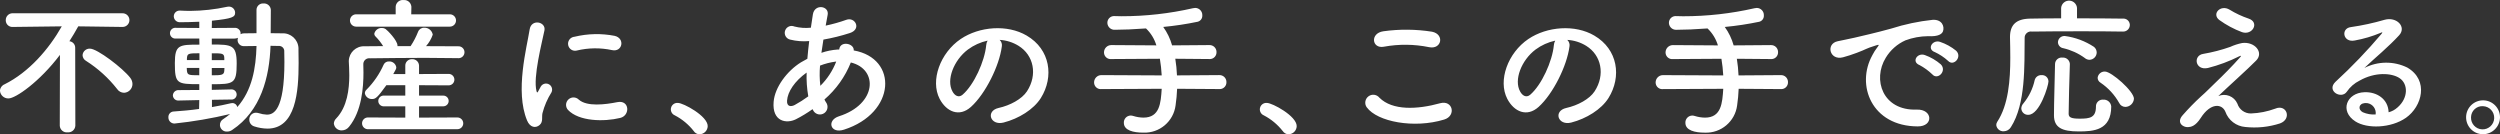 <?xml version="1.0" encoding="utf-8"?>
<!-- Generator: Adobe Illustrator 16.0.0, SVG Export Plug-In . SVG Version: 6.00 Build 0)  -->
<!DOCTYPE svg PUBLIC "-//W3C//DTD SVG 1.1//EN" "http://www.w3.org/Graphics/SVG/1.1/DTD/svg11.dtd">
<svg version="1.1" id="b_sub_copy.svg" xmlns="http://www.w3.org/2000/svg" xmlns:xlink="http://www.w3.org/1999/xlink" x="0px"
	 y="0px" width="521px" height="27.969px" viewBox="0 0 521 27.969" enable-background="new 0 0 521 27.969" xml:space="preserve">
<rect x="0" y="0" width="521" height="27.969" fill="#333333" stroke="none"/>
<path id="シェイプ_1227" fill="#fff" d="M12.493,11.438c-4.263,5.639-9.257,9.076-10.72,9.076c-0.929,0.026-1.714-0.684-1.78-1.611
	c0.028-0.592,0.401-1.113,0.953-1.331c5.091-2.541,9.226-7.311,11.928-12.081L2.695,5.615H2.663c-0.757,0.05-1.41-0.523-1.46-1.28
	C1.201,4.297,1.2,4.259,1.201,4.222c-0.025-0.78,0.587-1.433,1.366-1.458c0.043-0.001,0.085,0,0.127,0.002H25.5
	c0.786-0.027,1.446,0.588,1.474,1.374c0.028,0.786-0.587,1.446-1.374,1.475c-0.022,0.001-0.045,0.001-0.068,0H25.5L16.307,5.49
	c-0.574,1.054-1.208,2.107-1.845,3.101c0.682,0.074,1.2,0.646,1.208,1.331l0.032,16.263c-0.042,0.814-0.735,1.44-1.549,1.399
	c-0.024-0.001-0.049-0.003-0.072-0.005c-0.802,0.091-1.524-0.484-1.616-1.286c-0.004-0.036-0.007-0.072-0.008-0.108L12.493,11.438z
	 M24.393,18.531c-1.799-2.289-3.972-4.258-6.427-5.822c-0.452-0.238-0.742-0.699-0.762-1.209c0.061-0.803,0.753-1.408,1.557-1.362
	c1.5,0,6.84,4.057,8.4,6.1c0.282,0.364,0.438,0.811,0.445,1.271c-0.001,0.979-0.771,1.783-1.75,1.827
	c-0.592-0.009-1.141-0.31-1.466-0.805H24.393z M41.529,20.855l-4.23,0.093h-0.031c-0.609,0.072-1.161-0.363-1.233-0.973
	c-0.005-0.037-0.007-0.074-0.008-0.112c0.038-0.638,0.585-1.124,1.224-1.087c0.016,0.001,0.032,0.003,0.049,0.004l4.23-0.03v-1.208
	c-4.675,0-5.09-0.095-5.09-4.4c0-3.81,0.892-3.841,5.122-3.841L41.529,8.03h-4.836c-0.615,0.083-1.182-0.35-1.265-0.965
	c-0.082-0.616,0.35-1.182,0.966-1.265c0.099-0.014,0.2-0.014,0.299,0l4.836,0.031V4.531c-1.813,0.095-3.34,0.095-3.977,0.095
	c-0.681,0.055-1.276-0.453-1.331-1.134c-0.003-0.035-0.004-0.07-0.004-0.105c0.01-0.663,0.556-1.191,1.219-1.181
	c0.027,0,0.054,0.001,0.081,0.004h0.1c0.638,0.03,1.274,0.062,1.94,0.062c2.632-0.016,5.255-0.307,7.826-0.868
	c0.104-0.025,0.211-0.036,0.317-0.03c0.708-0.004,1.287,0.562,1.3,1.27c0,0.928-0.637,1.238-4.835,1.672l-0.032,1.519l4.707-0.031
	c0.645-0.073,1.226,0.39,1.299,1.034c0.003,0.027,0.005,0.054,0.006,0.081c0,0.061-0.031,0.153-0.031,0.217
	c0.221-0.131,0.475-0.196,0.73-0.188c0.827,0,1.718-0.029,2.609-0.029V2.083c-0.01-0.746,0.587-1.357,1.333-1.367
	c0.043,0,0.086,0.001,0.129,0.005c0.773-0.067,1.455,0.505,1.522,1.278c0.003,0.027,0.004,0.056,0.005,0.084l-0.03,4.833
	c0.8,0,1.62,0.029,2.385,0.029c1.781-0.1,3.307,1.264,3.407,3.045c0.007,0.132,0.006,0.264-0.002,0.395c0,0.9,0.03,1.828,0.03,2.757
	c0,5.948-0.572,13.66-6.489,13.66c-0.941-0.014-1.875-0.17-2.769-0.465c-0.612-0.186-1.027-0.755-1.018-1.395
	c-0.039-0.764,0.549-1.414,1.312-1.453c0.019-0.001,0.037-0.001,0.057-0.002c0.203,0.004,0.405,0.035,0.6,0.094
	c0.545,0.181,1.113,0.284,1.687,0.309c1.367,0,3.659-0.8,3.659-11c0-0.743-0.032-1.456-0.032-2.137
	c0.057-0.594-0.379-1.121-0.973-1.178C58.198,9.57,58.13,9.57,58.062,9.576c-0.508,0-1.082-0.031-1.685-0.031
	c-0.223,6.536-2,13.566-7.985,17.532c-0.304,0.223-0.672,0.343-1.049,0.341c-0.771,0.061-1.445-0.514-1.507-1.285
	c-0.044-0.558,0.248-1.088,0.743-1.349c0.475-0.314,0.933-0.656,1.369-1.022c-3.813,0.913-7.682,1.575-11.58,1.983
	c-0.69,0.013-1.26-0.535-1.273-1.226c0-0.024,0-0.05,0.001-0.075c-0.042-0.623,0.43-1.163,1.054-1.205
	c0.02-0.001,0.039-0.002,0.06-0.003c1.718-0.124,3.53-0.278,5.28-0.525L41.529,20.855z M41.529,14.164H38.92
	c0,0.217,0.031,0.399,0.031,0.558c0.1,0.929,0.381,0.96,2.575,0.96v-1.518H41.529z M41.561,11.098c-2.386,0-2.544,0.062-2.607,1.115
	v0.309h2.607V11.1V11.098z M44.17,20.798v1.518c1.462-0.248,2.8-0.526,3.976-0.805c0.094-0.025,0.189-0.036,0.286-0.031
	c0.498-0.008,0.929,0.347,1.019,0.836c3.085-3.5,3.881-8.085,4.008-12.73c-0.892,0-1.814,0.031-2.609,0.031
	c-0.703,0.034-1.301-0.507-1.336-1.21c-0.002-0.04-0.002-0.081,0-0.122c0.006-0.136,0.027-0.27,0.064-0.4
	c-0.229,0.105-0.479,0.158-0.732,0.155h-4.707v1.238c4.167,0,5.186,0.062,5.186,3.966c0,4.212-0.638,4.306-5.186,4.306v1.177
	l3.977-0.093h0.031c0.583-0.062,1.105,0.359,1.168,0.942c0.062,0.582-0.359,1.105-0.941,1.168c-0.086,0.009-0.173,0.008-0.258-0.004
	L44.17,20.798z M46.745,12.098c-0.031-0.991-0.412-0.991-2.607-0.991v1.424h2.607V12.098z M44.138,14.173v1.518
	c2,0,2.576-0.03,2.607-0.99c0-0.188,0.031-0.342,0.031-0.527H44.138z M95.5,12.12c-2.354-0.031-4.708-0.063-7.03-0.063
	c-4.008,0-7.889,0.063-11.356,0.094c-0.67-0.098-1.292,0.366-1.39,1.036c-0.013,0.088-0.017,0.176-0.01,0.265
	c0,0.434,0.032,1.022,0.032,1.674c0,3.065-0.35,8.021-2.988,11.273c-0.362,0.481-0.927,0.768-1.528,0.775
	c-0.852,0.032-1.579-0.607-1.655-1.456c0.029-0.388,0.199-0.752,0.479-1.022c2.322-2.416,2.737-6.133,2.737-9.014
	c0-1.146-0.066-2.137-0.101-2.881v-0.124c0.063-1.742,1.527-3.103,3.27-3.038c0.024,0.001,0.049,0.002,0.072,0.003
	c1.208,0,2.513-0.031,3.818-0.031c-0.452-0.729-0.986-1.404-1.592-2.013c-0.162-0.153-0.254-0.366-0.254-0.589
	c0.181-0.735,0.865-1.233,1.621-1.177c0.261-0.005,0.517,0.07,0.732,0.216c0.35,0.217,2.48,2.385,2.48,3.438v0.125h2.735
	c0.625-0.941,1.147-1.947,1.561-3c0.201-0.521,0.713-0.857,1.271-0.836c0.878-0.038,1.645,0.589,1.782,1.456
	c-0.305,0.88-0.78,1.69-1.4,2.386c2.259,0,4.519,0.03,6.712,0.03c0.685-0.034,1.267,0.492,1.302,1.176
	c0.034,0.685-0.492,1.267-1.176,1.302c-0.031,0.001-0.062,0.002-0.094,0.001H95.5V12.12z M74.219,5.552
	c-0.71,0-1.285-0.575-1.285-1.285s0.575-1.285,1.285-1.285h8.239V1.433c0.026-0.816,0.71-1.458,1.527-1.431
	c0.031,0.001,0.063,0.003,0.096,0.006c0.83-0.08,1.567,0.527,1.647,1.357c0.002,0.022,0.004,0.045,0.005,0.067v0.031l-0.031,1.518
	h8.048c0.709,0,1.285,0.575,1.285,1.285s-0.576,1.285-1.285,1.285l0,0H74.217H74.219z M76.763,26.926
	c-0.676,0.048-1.262-0.462-1.309-1.137c-0.048-0.676,0.462-1.262,1.137-1.31c0.058-0.004,0.115-0.004,0.172,0l7.7,0.03v-2.354
	h-4.389c-0.616,0.066-1.17-0.379-1.236-0.995s0.379-1.17,0.995-1.236c0.08-0.009,0.16-0.009,0.241,0h4.389v-2.168h-3.945
	c-1.845,2.571-2.258,2.881-2.958,2.881c-0.741,0.044-1.398-0.476-1.525-1.208c0.006-0.286,0.132-0.557,0.349-0.744
	c1.492-1.504,2.7-3.266,3.563-5.2c0.194-0.436,0.638-0.706,1.113-0.681c0.742-0.044,1.398,0.476,1.526,1.208
	c0.004,0.175-0.04,0.348-0.127,0.5c-0.159,0.31-0.35,0.621-0.508,0.93h2.512V13.7c-0.017-0.737,0.566-1.348,1.303-1.364
	c0.032-0.001,0.064-0.001,0.097,0.001c0.755-0.053,1.408,0.517,1.461,1.271c0.002,0.03,0.004,0.062,0.004,0.093v1.733l6.14-0.031
	c0.658-0.019,1.208,0.5,1.227,1.158c0.02,0.659-0.499,1.208-1.158,1.228c-0.022,0-0.046,0-0.068,0l-6.14-0.031v2.168h5.025
	c0.616-0.019,1.131,0.466,1.148,1.082c0.019,0.616-0.466,1.131-1.082,1.149c-0.022,0-0.044,0-0.066,0h-5.025v2.354l7.984-0.03
	c0.676-0.002,1.226,0.543,1.228,1.219c0.003,0.676-0.543,1.225-1.219,1.228c-0.003,0-0.006,0-0.009,0H76.761H76.763z
	 M109.839,25.099c-2.546-6.1-0.032-15.271,0.539-18.957c0.35-2.293,3.435-1.612,3.086,0.186c-0.508,2.509-2.417,9.788-1.653,12.669
	c0.101,0.399,0.222,0.31,0.35,0.031c0.063-0.155,0.412-0.774,0.539-0.991c0.355-0.604,1.133-0.806,1.736-0.45
	c0.574,0.338,0.789,1.062,0.492,1.658c-0.846,1.34-1.479,2.803-1.877,4.337c-0.19,0.835,0.19,1.8-0.605,2.478
	s-1.974,0.558-2.608-0.959L109.839,25.099z M118.363,22.899c-0.573-0.639-0.521-1.622,0.119-2.195
	c0.615-0.553,1.555-0.527,2.14,0.059c1.718,1.518,5.535,1.021,8.016,0.526c2.578-0.526,2.737,2.758,0.637,3.283
	c-3.406,0.837-8.623,0.743-10.913-1.672L118.363,22.899z M120.177,10.54c-0.786,0.184-1.573-0.304-1.757-1.09
	c-0.185-0.786,0.303-1.573,1.089-1.757c0.073-0.018,0.146-0.029,0.221-0.034c2.744-0.661,5.598-0.725,8.368-0.187
	c2.226,0.527,1.621,3.438-0.542,2.974c-2.436-0.525-4.959-0.494-7.381,0.094H120.177z M144.563,27.3
	c-1.058-1.35-2.392-2.458-3.913-3.251c-0.692-0.278-1.028-1.065-0.75-1.759c0.224-0.558,0.789-0.9,1.388-0.841
	c1.112,0,6.199,2.727,6.199,4.831c-0.017,0.939-0.777,1.695-1.717,1.705C145.278,27.976,144.823,27.718,144.563,27.3z
	 M169.338,22.747c-1.101,0.789-2.261,1.493-3.468,2.105c-1.974,0.992-5,0.5-4.644-3.653c0.254-3.036,2.8-6.412,5.692-8.209
	c0.414-0.248,0.859-0.496,1.336-0.743c0.1-1.179,0.224-2.416,0.383-3.688c-1.334,0.117-2.678,0.013-3.977-0.309
	c-0.775-0.177-1.261-0.949-1.084-1.725s0.949-1.261,1.725-1.083c0.085,0.02,0.169,0.047,0.25,0.081
	c1.121,0.285,2.284,0.369,3.435,0.248c0.127-0.899,0.288-1.828,0.415-2.757c0.35-2.292,3.436-1.8,3.085,0.062
	c-0.127,0.774-0.286,1.55-0.414,2.262c1.458-0.304,2.892-0.707,4.294-1.208c1.846-0.682,3.246,1.951,0.732,2.757
	c-1.8,0.581-3.638,1.037-5.5,1.363c-0.158,0.991-0.285,1.89-0.414,2.756c1.079-0.371,2.202-0.601,3.341-0.682h0.374v-0.062
	c0.223-1.828,3.149-1.239,3.022,0.248c9.288,1.642,8.812,13.041-2.036,16.51c-2.863,0.93-3.659-1.951-1.049-2.788
	c7.921-2.509,8.237-9.818,2.479-11.213c-1.188,2.975-3.074,5.62-5.5,7.713c0.098,0.217,0.214,0.424,0.35,0.619
	c0.508,0.714,0.342,1.704-0.372,2.212s-1.704,0.342-2.212-0.372c-0.059-0.081-0.108-0.168-0.15-0.26L169.338,22.747z
	 M168.096,15.128c-2.512,1.8-3.944,4-4.071,5.823c-0.1,1.238,0.764,1.362,1.592,0.929c0.981-0.537,1.928-1.139,2.83-1.8
	c-0.287-1.636-0.403-3.296-0.347-4.955L168.096,15.128z M174.172,12.835c-1.122,0.144-2.223,0.425-3.276,0.837
	c-0.125,1.402-0.104,2.813,0.064,4.212c1.446-1.431,2.573-3.151,3.307-5.049h-0.1H174.172z M208.772,9.735
	c-0.51,3.935-3.373,9.789-6.427,12.545c-2.448,2.2-5.121,0.991-6.521-1.673c-2-3.841,0.128-9.6,4.39-12.482
	c3.913-2.633,9.734-3.067,13.743-0.713c4.929,2.881,5.725,8.58,2.959,13.01c-1.5,2.385-4.614,4.306-7.764,5.112
	c-2.8,0.711-3.786-2.417-1.049-3.036c2.416-0.528,4.867-1.859,5.917-3.47c2.258-3.47,1.4-7.527-1.75-9.479
	c-1.191-0.735-2.547-1.161-3.945-1.239c0.389,0.364,0.559,0.904,0.449,1.425H208.772z M201.71,10.323
	c-2.958,2.231-4.549,6.351-3.214,8.735c0.478,0.9,1.306,1.363,2.1,0.682c2.385-2.045,4.612-6.97,4.929-10.314
	c0.02-0.339,0.118-0.668,0.288-0.961c-1.483,0.321-2.881,0.955-4.1,1.858H201.71z M245.31,18.501
	c-0.045,1.15-0.151,2.298-0.317,3.438c-0.421,3.366-3.355,5.846-6.744,5.7c-2.067,0-4.039-0.465-4.039-2.045
	c-0.037-0.801,0.583-1.48,1.384-1.517c0.017-0.001,0.032-0.001,0.048-0.001c0.184,0.003,0.366,0.035,0.54,0.094
	c0.68,0.213,1.388,0.327,2.1,0.34c3.438,0,3.627-3.067,3.818-6.009l-12.533,0.062c-0.758,0.097-1.451-0.439-1.548-1.197
	c-0.007-0.055-0.011-0.11-0.011-0.165c-0.015-0.842,0.656-1.535,1.498-1.55c0.021,0,0.04,0,0.061,0l12.533,0.062
	c-0.062-1.163-0.188-2.321-0.381-3.469l-10.084,0.061c-0.758,0.098-1.451-0.437-1.549-1.194c-0.007-0.056-0.011-0.112-0.012-0.169
	c-0.012-0.843,0.661-1.535,1.504-1.548c0.019,0,0.038,0,0.057,0l9.352,0.062c-0.4-1.347-1.146-2.564-2.163-3.532
	c-2.482,0.186-4.8,0.28-6.459,0.28c-0.813,0.062-1.522-0.548-1.585-1.361c-0.002-0.031-0.003-0.063-0.004-0.095
	c-0.003-0.771,0.618-1.396,1.388-1.4c0.047,0,0.093,0.002,0.139,0.006h0.031c0.446,0,0.923,0.031,1.399,0.031
	c5.009,0.003,10.003-0.559,14.886-1.673c0.157-0.035,0.317-0.056,0.479-0.061c0.821,0.012,1.478,0.688,1.466,1.51
	c-0.001,0.022-0.001,0.046-0.003,0.068c0.033,0.606-0.367,1.15-0.955,1.301c-2.374,0.496-4.774,0.858-7.188,1.085
	c0.836,1.161,1.461,2.462,1.846,3.841l7.762-0.062c0.794-0.031,1.463,0.587,1.494,1.381c0.001,0.035,0.001,0.071,0,0.106
	c0.022,0.767-0.581,1.405-1.348,1.428c-0.049,0.001-0.098,0-0.146-0.004l-7.094-0.061c0.186,1.148,0.303,2.307,0.349,3.469
	l8.813-0.062c0.793-0.032,1.462,0.585,1.493,1.378c0.002,0.036,0.002,0.072,0.001,0.108c0.021,0.767-0.582,1.406-1.349,1.429
	c-0.049,0.001-0.098,0-0.146-0.004L245.31,18.501z M267.31,27.301c-1.058-1.35-2.392-2.458-3.913-3.251
	c-0.692-0.278-1.028-1.065-0.75-1.759c0.224-0.558,0.789-0.9,1.387-0.841c1.113,0,6.2,2.727,6.2,4.831
	c-0.017,0.939-0.777,1.694-1.717,1.705c-0.49-0.013-0.94-0.271-1.2-0.687L267.31,27.301z M284.833,22.376
	c-0.536-0.745-0.366-1.783,0.379-2.318c0.716-0.515,1.708-0.381,2.262,0.305c2.7,2.695,7.857,2.479,12.659,1.147
	c2.641-0.713,3.399,2.632,0.828,3.406c-6.291,1.917-13.927,0.461-16.121-2.544L284.833,22.376z M288.396,9.739
	c-2.514,0.466-2.926-2.818-0.1-3.222c3.368-0.467,6.787-0.436,10.146,0.093c2.671,0.559,1.974,3.748-0.604,3.223
	c-3.111-0.637-6.315-0.67-9.438-0.098L288.396,9.739z M327.069,9.739c-0.51,3.935-3.373,9.789-6.427,12.545
	c-2.448,2.2-5.121,0.991-6.52-1.673c-2-3.841,0.127-9.6,4.389-12.482c3.913-2.633,9.734-3.067,13.743-0.713
	c4.929,2.881,5.725,8.58,2.959,13.01c-1.5,2.385-4.614,4.306-7.764,5.112c-2.8,0.711-3.786-2.417-1.049-3.036
	c2.416-0.528,4.867-1.859,5.917-3.47c2.258-3.47,1.4-7.527-1.75-9.479c-1.191-0.735-2.547-1.161-3.945-1.239
	c0.389,0.362,0.561,0.901,0.454,1.421L327.069,9.739z M320.007,10.327c-2.958,2.23-4.55,6.35-3.214,8.734
	c0.478,0.9,1.305,1.363,2.1,0.683c2.385-2.046,4.612-6.971,4.929-10.315c0.02-0.339,0.118-0.668,0.288-0.961
	c-1.481,0.32-2.878,0.953-4.096,1.854L320.007,10.327z M362.337,18.505c-0.045,1.15-0.151,2.298-0.317,3.438
	c-0.421,3.366-3.355,5.847-6.745,5.7c-2.066,0-4.04-0.465-4.04-2.045c-0.036-0.802,0.585-1.48,1.387-1.517
	c0.016-0.001,0.031-0.001,0.047-0.001c0.184,0.003,0.365,0.035,0.54,0.094c0.68,0.213,1.387,0.327,2.1,0.34
	c3.437,0,3.627-3.067,3.818-6.009l-12.533,0.062c-0.759,0.097-1.451-0.439-1.548-1.197c-0.007-0.055-0.011-0.11-0.012-0.165
	c-0.014-0.842,0.657-1.535,1.499-1.55c0.02,0,0.04,0,0.061,0l12.533,0.062c-0.062-1.163-0.188-2.321-0.382-3.469l-10.084,0.061
	c-0.757,0.098-1.45-0.437-1.548-1.194c-0.008-0.056-0.012-0.112-0.012-0.169c-0.013-0.842,0.661-1.535,1.504-1.548
	c0.019,0,0.037,0,0.056,0l9.353,0.062c-0.4-1.346-1.146-2.563-2.163-3.532c-2.482,0.187-4.8,0.28-6.459,0.28
	c-0.813,0.062-1.523-0.548-1.585-1.36c-0.002-0.032-0.004-0.064-0.004-0.096c-0.004-0.77,0.618-1.396,1.388-1.4
	c0.046,0,0.092,0.002,0.138,0.006h0.031c0.447,0,0.923,0.031,1.4,0.031c5.009,0.003,10.002-0.559,14.886-1.673
	c0.157-0.035,0.317-0.056,0.479-0.061c0.821,0.012,1.478,0.688,1.465,1.51c0,0.022-0.001,0.046-0.002,0.069
	c0.033,0.605-0.367,1.15-0.955,1.3c-2.374,0.496-4.774,0.858-7.189,1.085c0.837,1.161,1.462,2.462,1.847,3.841l7.762-0.062
	c0.793-0.031,1.462,0.587,1.493,1.381c0.002,0.035,0.002,0.071,0.001,0.106c0.021,0.767-0.581,1.405-1.348,1.428
	c-0.049,0.001-0.098,0-0.146-0.004l-7.094-0.061c0.186,1.148,0.302,2.307,0.35,3.469l8.812-0.062
	c0.793-0.032,1.462,0.585,1.494,1.378c0.002,0.036,0.002,0.072,0,0.108c0.022,0.768-0.581,1.406-1.348,1.429
	c-0.049,0.001-0.098,0-0.146-0.003L362.337,18.505z M390.194,11.505c0.29-0.566,0.631-1.106,1.019-1.611
	c0.508-0.65,0.349-0.619-0.256-0.433c-2.386,0.744-1.844,0.744-4.007,1.548c-1.018,0.373-1.908,0.682-2.862,0.929
	c-2.8,0.744-3.659-2.816-1.113-3.344c0.666-0.156,2.512-0.5,3.53-0.744c1.559-0.372,4.356-0.991,7.6-1.889
	c2.814-0.902,5.713-1.515,8.652-1.828c1.972-0.124,2.514,1.394,2.162,2.385c-0.19,0.526-0.892,1.146-3.117,1.022
	c-1.608,0.013-3.201,0.307-4.708,0.867c-1.703,0.764-3.134,2.027-4.1,3.624c-2.801,4.555-0.667,11.06,6.458,10.811
	c3.339-0.123,3.562,3.531,0.19,3.5c-9.6-0.036-12.909-8.615-9.441-14.842L390.194,11.505z M399.993,13.55
	c-1.685-0.713-0.413-2.634,1.145-2.076c1.226,0.438,2.358,1.1,3.342,1.952c1.3,1.363-0.669,3.345-1.782,2.075
	c-0.805-0.773-1.713-1.432-2.697-1.956L399.993,13.55z M403.205,10.855c-1.716-0.649-0.476-2.633,1.083-2.137
	c1.228,0.409,2.37,1.039,3.372,1.857c1.335,1.301-0.542,3.346-1.687,2.106c-0.825-0.745-1.757-1.362-2.764-1.832L403.205,10.855z
	 M442.323,6.579c-1.719-0.03-5.026-0.062-8.461-0.062c-4.167,0-8.5,0.031-10.4,0.062c-0.715-0.121-1.393,0.362-1.513,1.077
	c-0.02,0.113-0.023,0.229-0.013,0.344c-0.063,5.669,0.254,13.63-2.863,18.493c-0.312,0.529-0.878,0.858-1.494,0.866
	c-0.782,0.051-1.468-0.521-1.56-1.3c0.004-0.23,0.07-0.455,0.191-0.65c2.354-3.562,2.735-8.735,2.735-13.382
	c0-1.486-0.032-2.91-0.062-4.213V7.722c0-2.508,1.239-3.779,4.135-3.841c1.623-0.031,3.976-0.062,6.522-0.062V1.652
	c0.077-0.913,0.881-1.591,1.795-1.513c0.805,0.069,1.443,0.708,1.513,1.513v2.167c3.815,0,7.538,0.031,9.51,0.062
	c0.735-0.089,1.402,0.436,1.49,1.17c0.007,0.055,0.01,0.108,0.01,0.163c-0.007,0.762-0.63,1.373-1.392,1.366
	c-0.036,0-0.072-0.002-0.108-0.005h-0.031L442.323,6.579z M421.233,22.626c0.011-0.404,0.17-0.79,0.446-1.084
	c1.161-1.411,1.968-3.078,2.354-4.864c0.175-0.637,0.772-1.063,1.433-1.022c0.726-0.062,1.364,0.477,1.426,1.202
	c0.004,0.044,0.006,0.087,0.005,0.13c0,0.836-1.814,6.938-4.2,6.938c-0.762,0.044-1.414-0.537-1.458-1.299
	c-0.001-0.002-0.001-0.004-0.001-0.006L421.233,22.626z M433.199,27.39c-3.5,0-5.152-0.8-5.152-3.375c0-2.7,0.158-7,0.222-10.687
	c0.026-0.764,0.666-1.361,1.429-1.336c0.034,0.001,0.068,0.004,0.103,0.008c0.784-0.075,1.481,0.5,1.557,1.284
	c0,0.005,0.001,0.011,0.001,0.016v0.062c-0.127,3.654-0.223,7.651-0.254,10.346c0,0.744,0.51,1.022,2.289,1.022
	c2.1,0,3.4-0.185,3.4-2.509c-0.033-0.772,0.566-1.426,1.339-1.458c0.054-0.003,0.107-0.002,0.161,0.002
	c0.858-0.072,1.613,0.564,1.686,1.423c0,0.001,0,0.002,0,0.002C439.974,27.174,436.283,27.39,433.199,27.39z M434.472,12.09
	c-1.342-0.978-2.867-1.673-4.485-2.045c-0.621-0.09-1.09-0.611-1.113-1.239c0.02-0.74,0.636-1.324,1.376-1.305
	c0.029,0,0.059,0.002,0.088,0.005c2.159,0.287,4.226,1.061,6.044,2.262c0.36,0.284,0.571,0.717,0.572,1.176
	c-0.016,0.825-0.675,1.493-1.5,1.519c-0.361-0.004-0.71-0.136-0.983-0.373L434.472,12.09z M442.935,22.281
	c-0.562-0.001-1.07-0.327-1.306-0.837c-0.948-1.687-2.276-3.129-3.88-4.212c-0.367-0.21-0.598-0.598-0.604-1.021
	c0.086-0.769,0.754-1.337,1.526-1.3c1.368,0,6.044,4.121,6.044,5.67c-0.07,0.939-0.84,1.675-1.782,1.699L442.935,22.281z
	 M466.272,21.6c0.384,1.234,1.537,2.067,2.83,2.044c1.719-0.062,3.416-0.397,5.03-0.991c2.42-1.053,3.56,2.137,1.02,3.066
	c-2.33,0.755-4.794,1.009-7.229,0.744c-1.896-0.15-3.524-1.4-4.16-3.191c-0.7-1.672-3.061-1.921-5.124,1.3
	c-1.113,1.734-2.036,1.891-2.671,1.922c-1.049,0.062-2.482-0.961-1.081-2.51c1.2-1.368,2.474-2.67,3.815-3.899
	c1.113-0.961,2-1.921,3.021-2.881c1.47-1.395,3.53-3.471,5.12-5.268c0.35-0.399,0.13-0.34-0.16-0.216
	c-2.088,1.051-4.284,1.871-6.55,2.447c-2.7,0.589-3.147-2.633-0.952-2.943c1.904-0.327,3.777-0.813,5.6-1.455
	c0.794-0.362,1.626-0.633,2.48-0.806c2.64-0.34,4.58,1.981,2.92,3.656c-1.49,1.548-6.3,5.853-7.88,7.399
	c1.532-0.651,3.305,0.054,3.97,1.581H466.272z M462.491,4.16c-1.63-1.271,0.28-3.283,2.16-2.139c1.25,0.767,2.581,1.39,3.97,1.859
	c2.33,0.774,0.801,3.562-1.39,2.818c-1.687-0.632-3.281-1.486-4.742-2.54L462.491,4.16z M499.632,22.404
	c2.319-2.013,2.229-4.956,0.42-6.132c-1.66-1.085-5.09-1.3-8.311,0.526c-1.075,0.53-1.995,1.331-2.67,2.323
	c-1.14,1.642-4.33-0.187-2.35-2.075c3.406-3.132,6.612-6.474,9.6-10.006c0.351-0.434,0.03-0.31-0.22-0.186
	c-1.719,0.717-3.509,1.246-5.34,1.579c-2.521,0.527-2.99-2.539-0.83-2.787c2.366-0.34,4.705-0.847,7-1.518
	c2.54-0.712,4.64,1.486,3.05,3.221c-1.02,1.115-2.29,2.324-3.56,3.47c-1.271,1.146-2.551,2.262-3.69,3.346
	c2.799-1.438,6.112-1.472,8.94-0.093c4.58,2.663,3.08,8.115-0.261,10.471c-3.149,2.199-8.109,2.321-10.529,0.772
	c-3.37-2.137-1.87-5.978,1.88-6.1c2.55-0.093,4.93,1.394,5.029,4.182c0.686-0.177,1.316-0.52,1.839-0.998L499.632,22.404z
	 M492.862,21.476c-1.4,0.124-1.47,1.394-0.45,1.92c0.842,0.361,1.757,0.521,2.671,0.465c0.175-1.132-0.601-2.192-1.732-2.368
	c-0.162-0.025-0.327-0.031-0.49-0.018L492.862,21.476z M517.371,27.976c-1.95-0.054-3.488-1.678-3.435-3.629
	c0.054-1.95,1.679-3.488,3.629-3.435c1.913,0.053,3.436,1.618,3.437,3.531c-0.022,1.976-1.641,3.559-3.616,3.536
	c-0.005,0-0.011,0-0.017,0L517.371,27.976z M517.371,22.121c-1.301-0.029-2.38,1.001-2.409,2.303c0,0.007,0,0.014-0.001,0.02
	c-0.054,1.334,0.983,2.459,2.317,2.514c1.334,0.054,2.459-0.983,2.513-2.317c0.055-1.334-0.982-2.459-2.316-2.513
	c-0.035-0.002-0.07-0.002-0.105-0.002L517.371,22.121z"/>
</svg>
